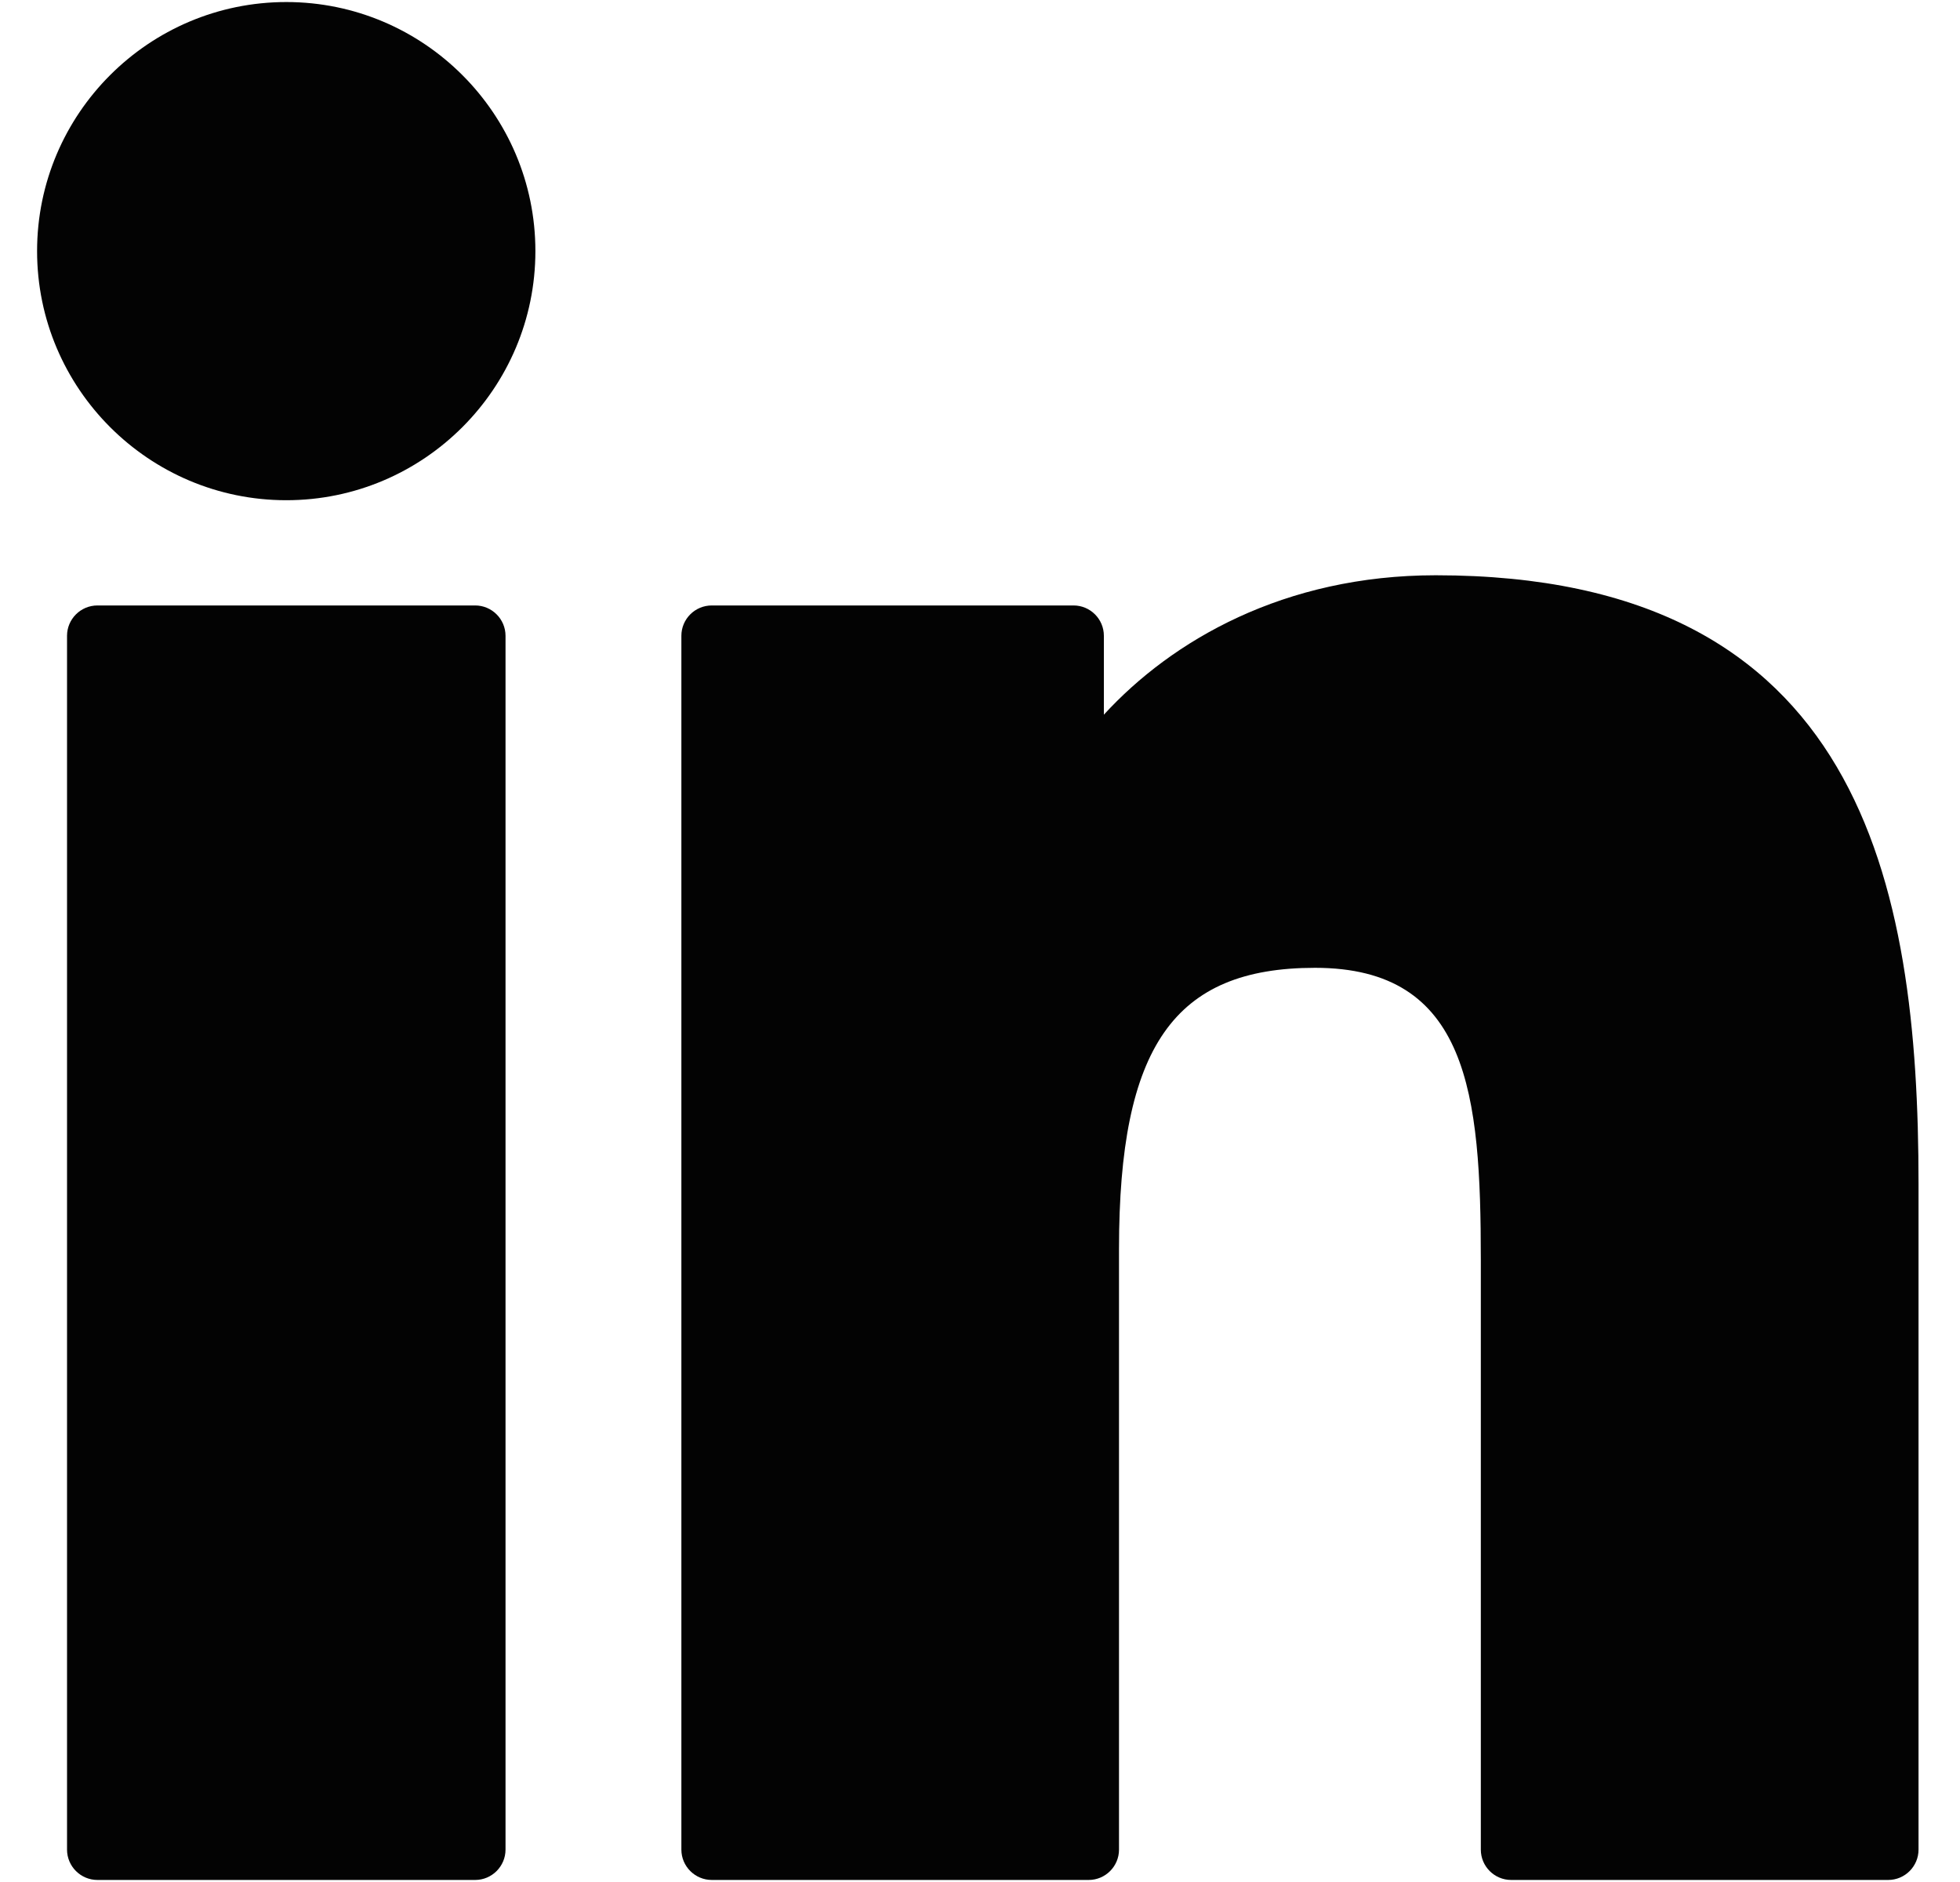 <svg width="25" height="24" viewBox="0 0 25 24" fill="none" xmlns="http://www.w3.org/2000/svg">
<g id="Linked_page" clip-path="url(#clip0_3182_1992)">
<g id="XMLID_801_">
<path id="XMLID_802_" d="M6.061 7.721H1.243C1.029 7.721 0.855 7.895 0.855 8.108V23.587C0.855 23.8 1.029 23.974 1.243 23.974H6.061C6.274 23.974 6.448 23.8 6.448 23.587V8.108C6.448 7.895 6.274 7.721 6.061 7.721Z" fill="#030303"/>
<path id="XMLID_803_" d="M3.652 0.026C1.899 0.026 0.473 1.451 0.473 3.202C0.473 4.954 1.899 6.379 3.652 6.379C5.404 6.379 6.829 4.954 6.829 3.202C6.829 1.451 5.404 0.026 3.652 0.026Z" fill="#030303"/>
<path id="XMLID_804_" d="M18.313 7.336C16.378 7.336 14.947 8.168 14.08 9.114V8.108C14.08 7.894 13.906 7.721 13.693 7.721H9.079C8.865 7.721 8.691 7.894 8.691 8.108V23.587C8.691 23.8 8.865 23.974 9.079 23.974H13.886C14.1 23.974 14.273 23.8 14.273 23.587V15.928C14.273 13.348 14.974 12.342 16.773 12.342C18.732 12.342 18.888 13.954 18.888 16.061V23.587C18.888 23.8 19.061 23.974 19.275 23.974H24.084C24.298 23.974 24.471 23.8 24.471 23.587V15.097C24.471 11.259 23.74 7.336 18.313 7.336Z" fill="#030303"/>
</g>
</g>
<defs>
<clipPath id="clip0_3182_1992">
<rect width="24" height="24" fill="white" transform="translate(0.473)"/>
</clipPath>
</defs>
</svg>
